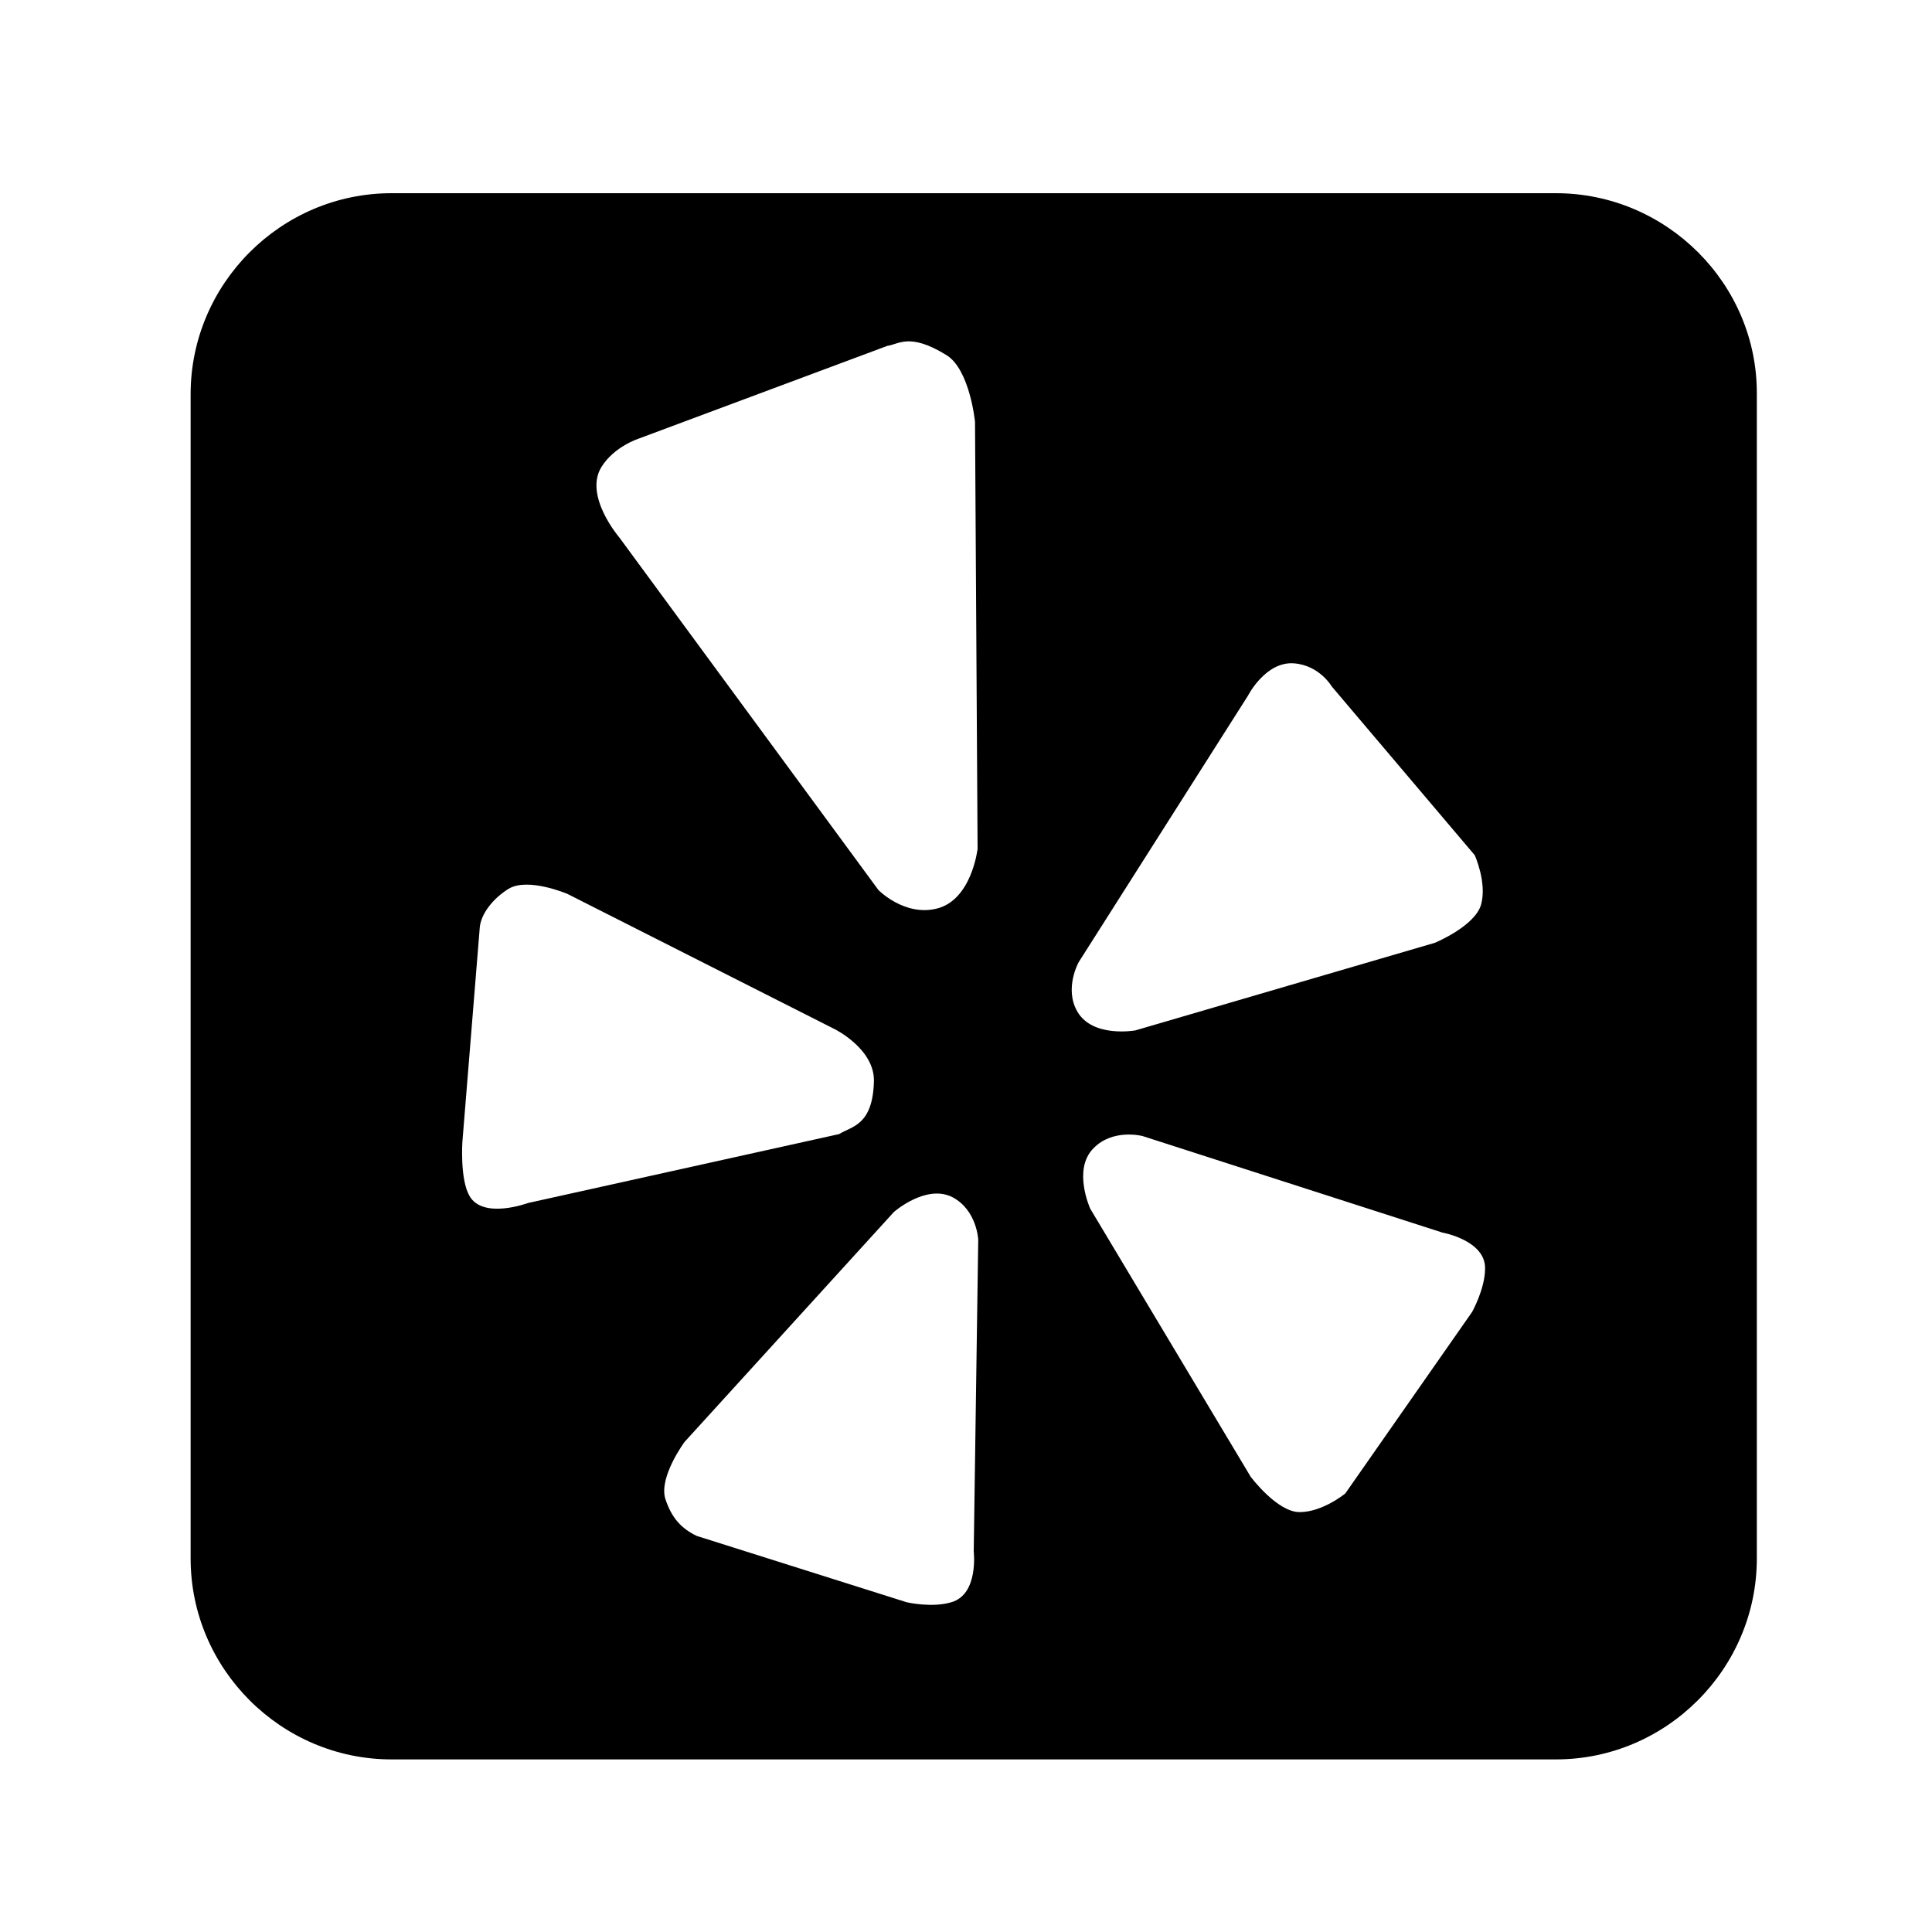 <?xml version="1.0" encoding="utf-8"?>
<!-- Generator: Adobe Illustrator 22.0.1, SVG Export Plug-In . SVG Version: 6.00 Build 0)  -->
<svg version="1.1" id="Layer_1" xmlns="http://www.w3.org/2000/svg" xmlns:xlink="http://www.w3.org/1999/xlink" x="0px" y="0px"
	 viewBox="0 0 300 300" style="enable-background:new 0 0 300 300;" xml:space="preserve">
<path d="M241.6,30H60.8c-17.2,0-31.2,14.1-31.2,31.2v180.8c0,17.2,14.1,31.2,31.2,31.2h180.8c17.2,0,31.2-14.1,31.2-31.2V61.2
	C272.9,44.1,258.8,30,241.6,30z M93.4,72.5c2-3.2,5.8-4.4,5.8-4.4l38.6-14.4c1.7-0.2,3.4-2.1,9.1,1.4c3.7,2.2,4.5,10.4,4.5,10.4
	l0.4,66.3c0,0-0.9,8-6.4,9.3c-5,1.2-9-2.9-9-2.9L96.2,83.5C96.2,83.5,90.6,77,93.4,72.5z M72.9,185.7c-1.5-2.6-1.1-8.4-1.1-8.4
	l2.7-33.3c0.2-2.2,2.2-4.6,4.5-6c3-1.8,9.1,0.8,9.1,0.8l41.5,21c0,0,6.3,3.1,6.1,8.2c-0.2,6.8-3.5,6.9-5.4,8.1L82,186.8
	C82,186.8,75,189.4,72.9,185.7z M147.7,248.8c-3,0.9-6.9,0-6.9,0l-32.6-10.3c-2.3-1.1-3.9-2.7-4.9-5.8c-1-3.4,3-8.8,3-8.8l32.5-35.7
	c0,0,5-4.4,9.1-2.3c3.8,2,4,6.6,4,6.6l-0.7,48.4C151.2,240.9,152,247.6,147.7,248.8z M167.5,149.4l26.3-41.4c0,0,2.7-5.3,7.1-5
	c4,0.3,5.9,3.6,5.9,3.6l22.2,26.2c0,0,1.9,4.2,1,7.6c-0.9,3.4-7.2,6-7.2,6l-46.5,13.6c0,0-6.6,1.2-9-2.9
	C165.2,153.5,167.5,149.4,167.5,149.4z M228.6,203.7l-19.7,28.2c0,0-3.5,2.9-7.1,2.9c-3.5,0-7.6-5.5-7.6-5.5l-24.9-41.6
	c0,0-2.8-6.1,0.5-9.4c3-3.1,7.6-1.9,7.6-1.9l46.6,15c0,0,6.7,1.2,6.6,5.6C230.6,200.1,228.6,203.7,228.6,203.7z"/>
</svg>
